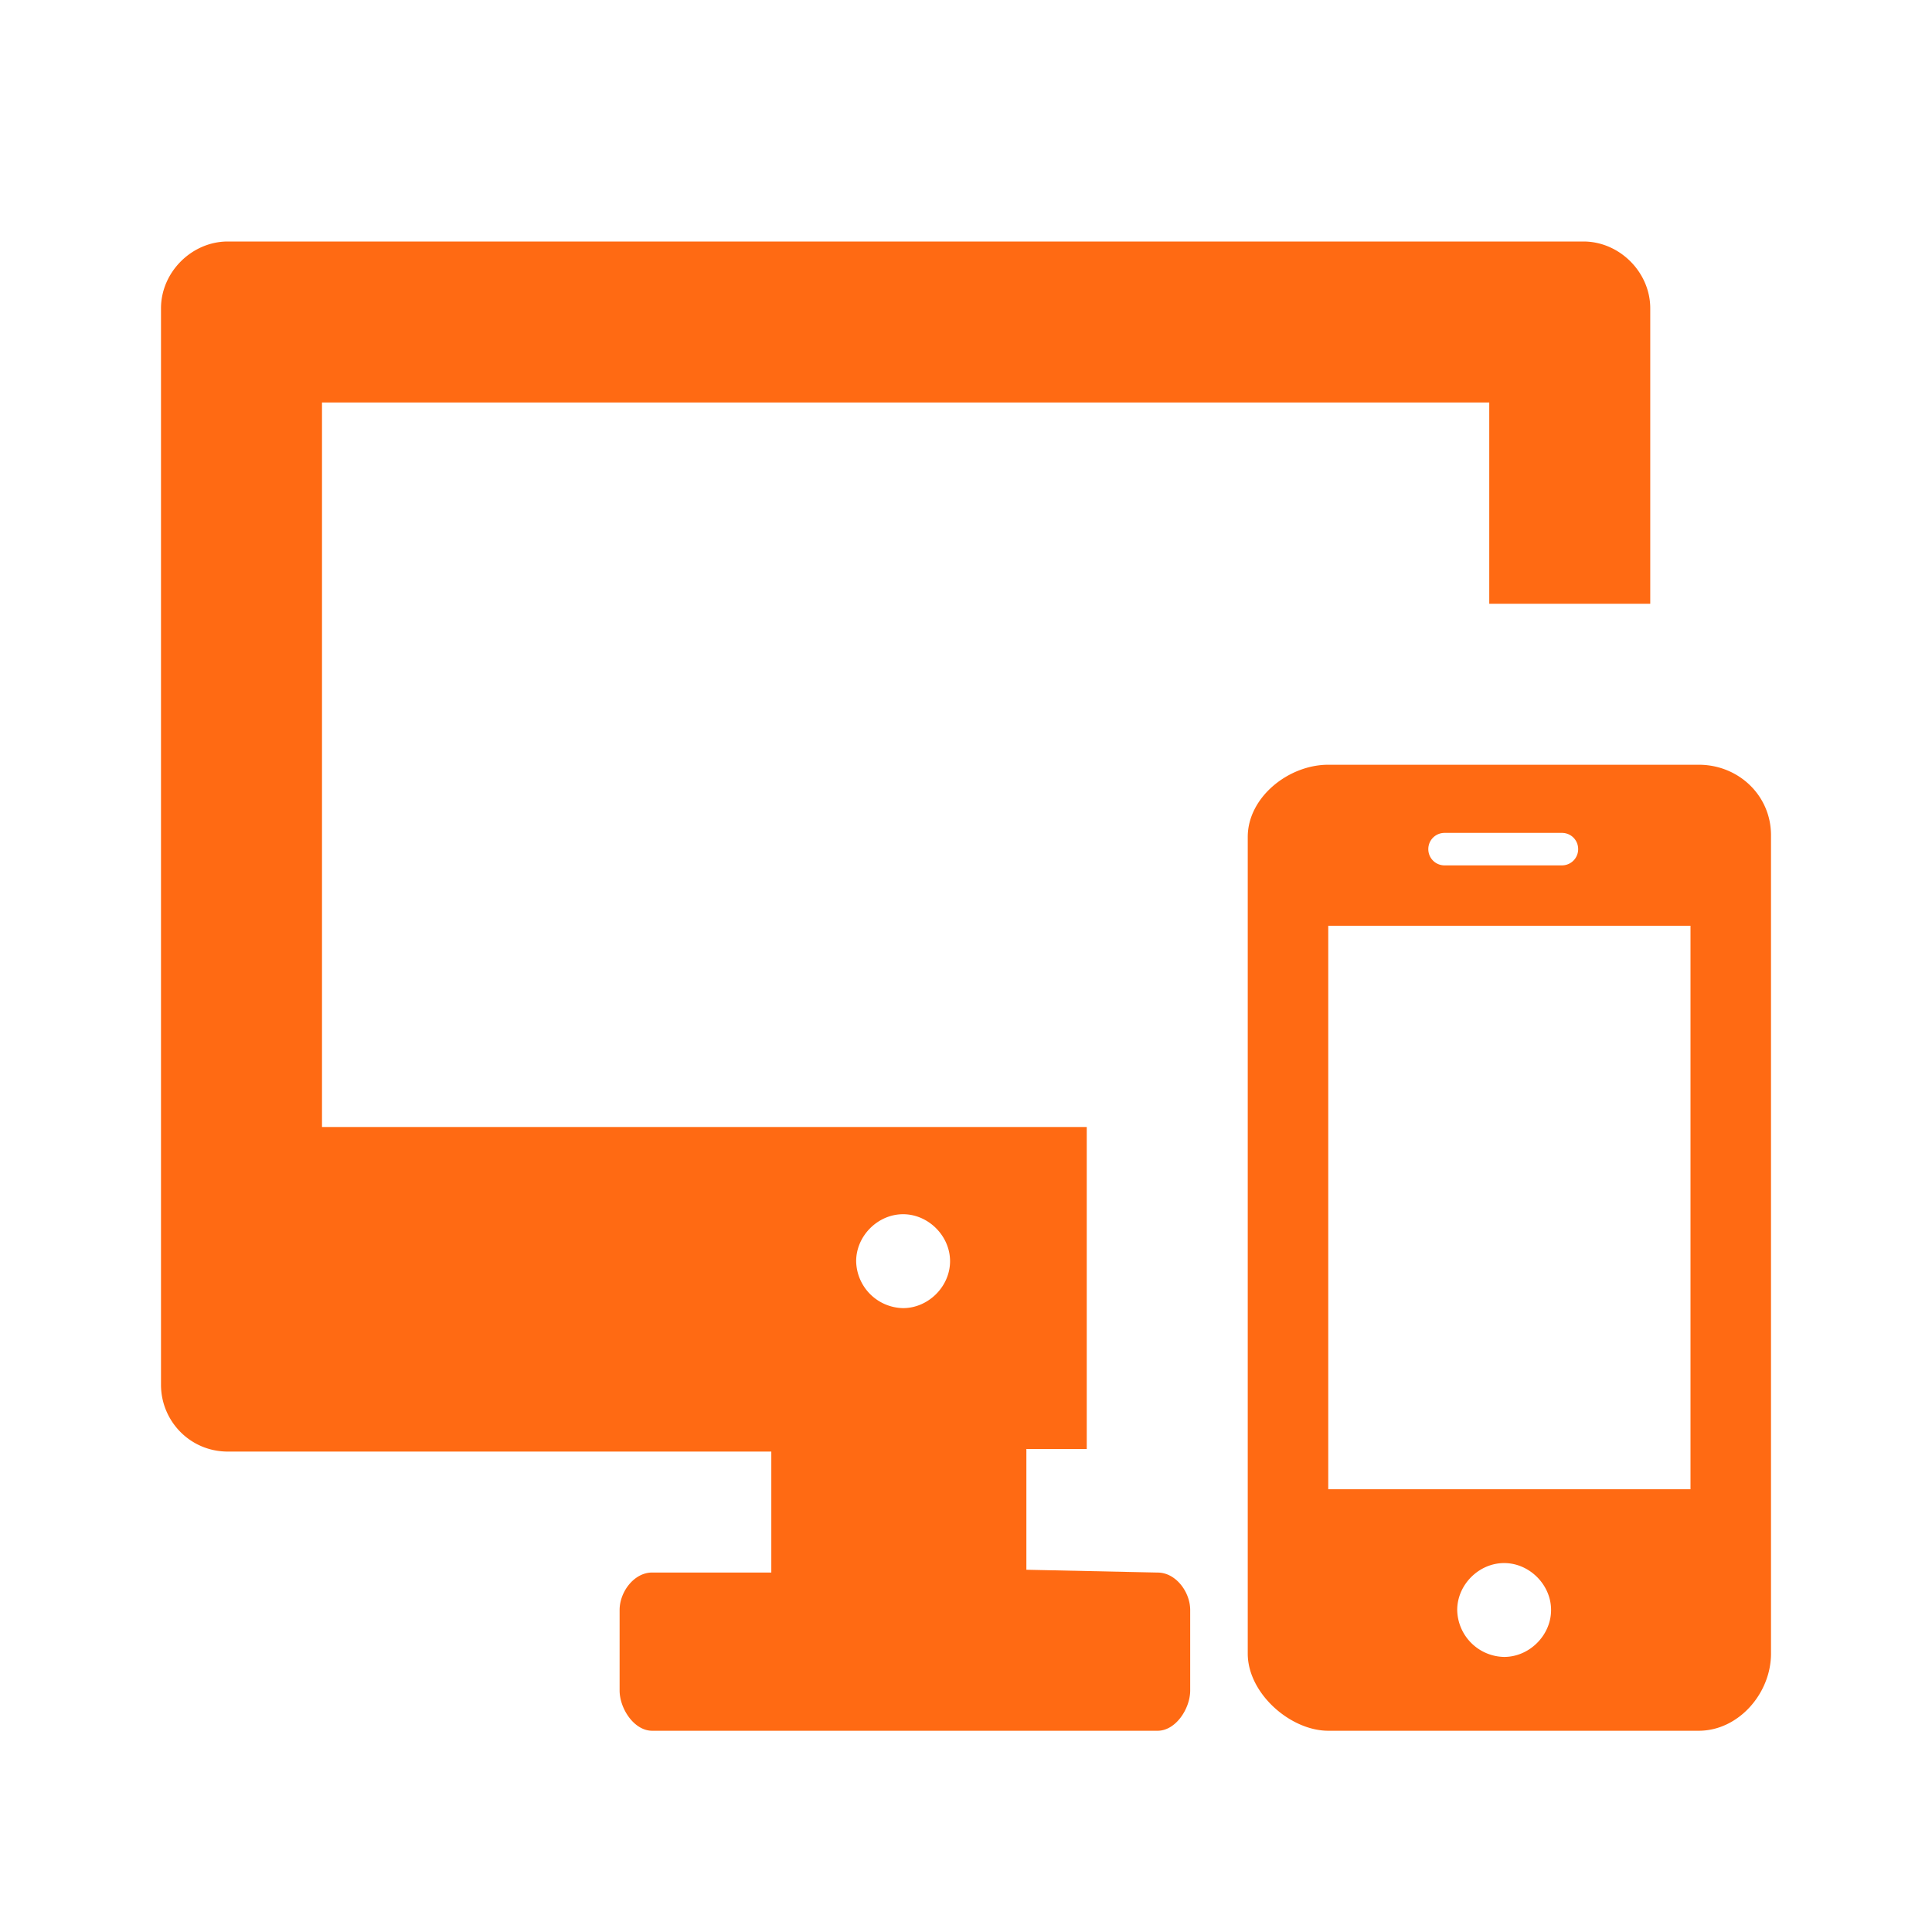 <svg xmlns="http://www.w3.org/2000/svg" width="48" height="48" viewBox="0 0 48 48">
    <g fill="#FF6A13" fill-rule="nonzero">
        <path d="M8 10h29v5h4V7.66C41 6.763 40.237 6 39.34 6H5.66C4.763 6 4 6.763 4 7.66v26.744c0 .897.718 1.66 1.66 1.66h13.503v3.005h-2.961c-.449 0-.808.482-.808.931v2c0 .449.36 1 .808 1h12.56c.45 0 .808-.551.808-1v-2c0-.449-.359-.93-.807-.93L25.5 39v-3H27v-8H8V10zm14.437 20.167c.628 0 1.167.539 1.167 1.167s-.539 1.166-1.167 1.166a1.188 1.188 0 0 1-1.166-1.166c0-.628.538-1.167 1.166-1.167z"/>
        <path d="M42.206 19H33c-.987 0-2 .807-2 1.794v20.29C31 42.071 32.058 43 33 43h9.206c.987 0 1.794-.929 1.794-1.916V20.75c0-.987-.807-1.75-1.794-1.75zm-6.316 1.693h2.916c.224 0 .403.179.403.403 0 .225-.18.404-.403.404H35.89a.402.402 0 0 1-.404-.404c0-.224.18-.403.404-.403zm1.48 20.473A1.188 1.188 0 0 1 36.204 40c0-.628.538-1.166 1.166-1.166.628 0 1.166.538 1.166 1.166 0 .628-.538 1.166-1.166 1.166zM33 37V23h9v14h-9z"/>
    </g>
</svg>
